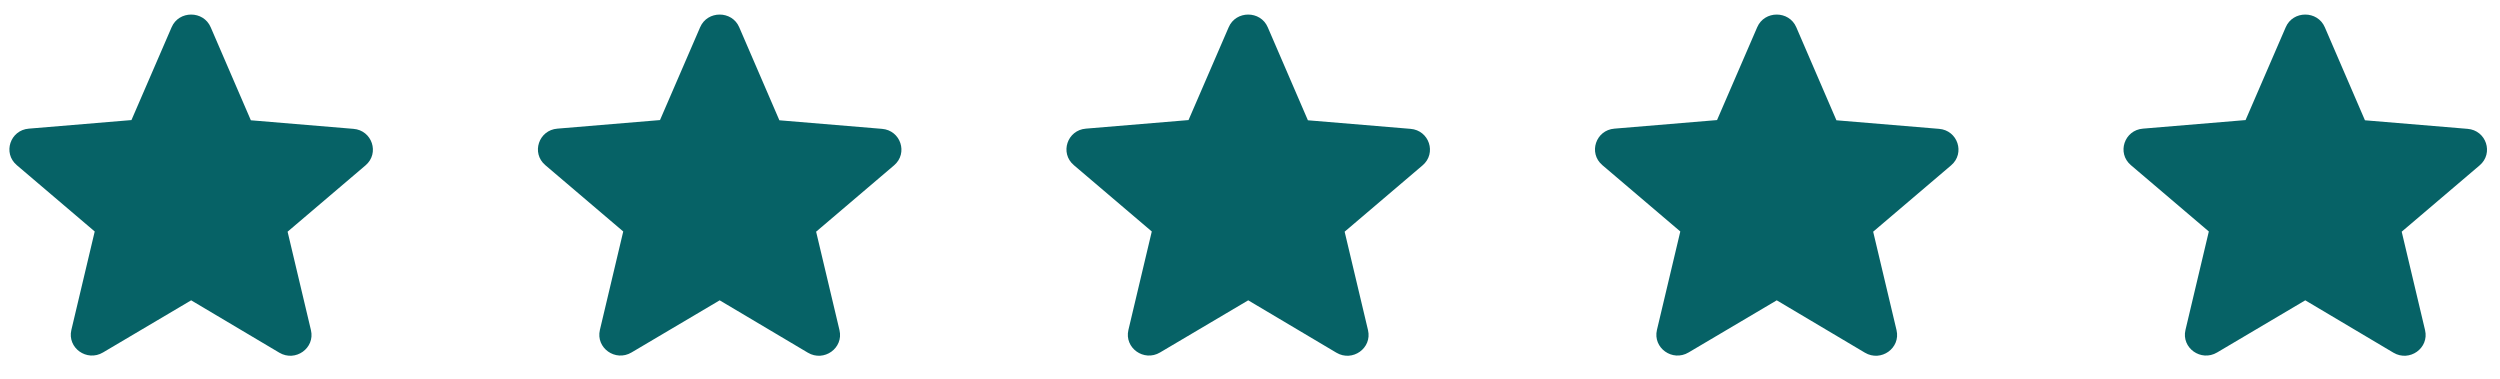 <svg width="132" height="20" viewBox="0 0 132 20" fill="none" xmlns="http://www.w3.org/2000/svg">
<g clip-path="url(#clip0_3551_5949)">
<path d="M10.093 15.857L14.747 18.621C15.6 19.128 16.643 18.379 16.418 17.432L15.185 12.233L19.301 8.73C20.052 8.091 19.648 6.88 18.661 6.803L13.245 6.351L11.125 1.439C10.743 0.546 9.442 0.546 9.061 1.439L6.941 6.34L1.524 6.792C0.538 6.869 0.134 8.08 0.885 8.719L5.001 12.222L3.768 17.421C3.543 18.368 4.586 19.117 5.439 18.61L10.093 15.857Z" fill="#066266"/>
</g>
<g clip-path="url(#clip1_3551_5949)">
<path d="M37.999 15.857L42.654 18.621C43.506 19.128 44.549 18.379 44.325 17.432L43.091 12.233L47.207 8.73C47.958 8.091 47.555 6.88 46.568 6.803L41.151 6.351L39.031 1.439C38.65 0.546 37.349 0.546 36.967 1.439L34.848 6.34L29.431 6.792C28.444 6.869 28.04 8.08 28.791 8.719L32.907 12.222L31.674 17.421C31.45 18.368 32.492 19.117 33.345 18.61L37.999 15.857Z" fill="#066266"/>
</g>
<g clip-path="url(#clip2_3551_5949)">
<path d="M65.906 15.857L70.56 18.621C71.412 19.128 72.455 18.379 72.231 17.432L70.997 12.233L75.113 8.73C75.865 8.091 75.461 6.88 74.474 6.803L69.057 6.351L66.937 1.439C66.556 0.546 65.255 0.546 64.874 1.439L62.754 6.34L57.337 6.792C56.35 6.869 55.946 8.08 56.698 8.719L60.814 12.222L59.58 17.421C59.356 18.368 60.399 19.117 61.251 18.61L65.906 15.857Z" fill="#066266"/>
</g>
<g clip-path="url(#clip3_3551_5949)">
<path d="M93.812 15.857L98.466 18.621C99.318 19.128 100.361 18.379 100.137 17.432L98.903 12.233L103.019 8.73C103.771 8.091 103.367 6.88 102.38 6.803L96.963 6.351L94.844 1.439C94.462 0.546 93.161 0.546 92.78 1.439L90.66 6.34L85.243 6.792C84.256 6.869 83.853 8.08 84.604 8.719L88.72 12.222L87.486 17.421C87.262 18.368 88.305 19.117 89.157 18.61L93.812 15.857Z" fill="#066266"/>
</g>
<g clip-path="url(#clip4_3551_5949)">
<path d="M121.718 15.857L126.372 18.621C127.225 19.128 128.268 18.379 128.043 17.432L126.81 12.233L130.926 8.73C131.677 8.091 131.273 6.88 130.286 6.803L124.869 6.351L122.75 1.439C122.368 0.546 121.067 0.546 120.686 1.439L118.566 6.34L113.149 6.792C112.163 6.869 111.759 8.08 112.51 8.719L116.626 12.222L115.393 17.421C115.168 18.368 116.211 19.117 117.064 18.61L121.718 15.857Z" fill="#066266"/>
</g>
<defs>
<clipPath id="clip0_3551_5949">
<rect width="20.188" height="19" fill="white" transform="translate(0 0.139)"/>
</clipPath>
<clipPath id="clip1_3551_5949">
<rect width="20.188" height="19" fill="white" transform="translate(27.906 0.139)"/>
</clipPath>
<clipPath id="clip2_3551_5949">
<rect width="20.188" height="19" fill="white" transform="translate(55.812 0.139)"/>
</clipPath>
<clipPath id="clip3_3551_5949">
<rect width="20.188" height="19" fill="white" transform="translate(83.719 0.139)"/>
</clipPath>
<clipPath id="clip4_3551_5949">
<rect width="20.188" height="19" fill="white" transform="translate(111.625 0.139)"/>
</clipPath>
</defs>
</svg>
